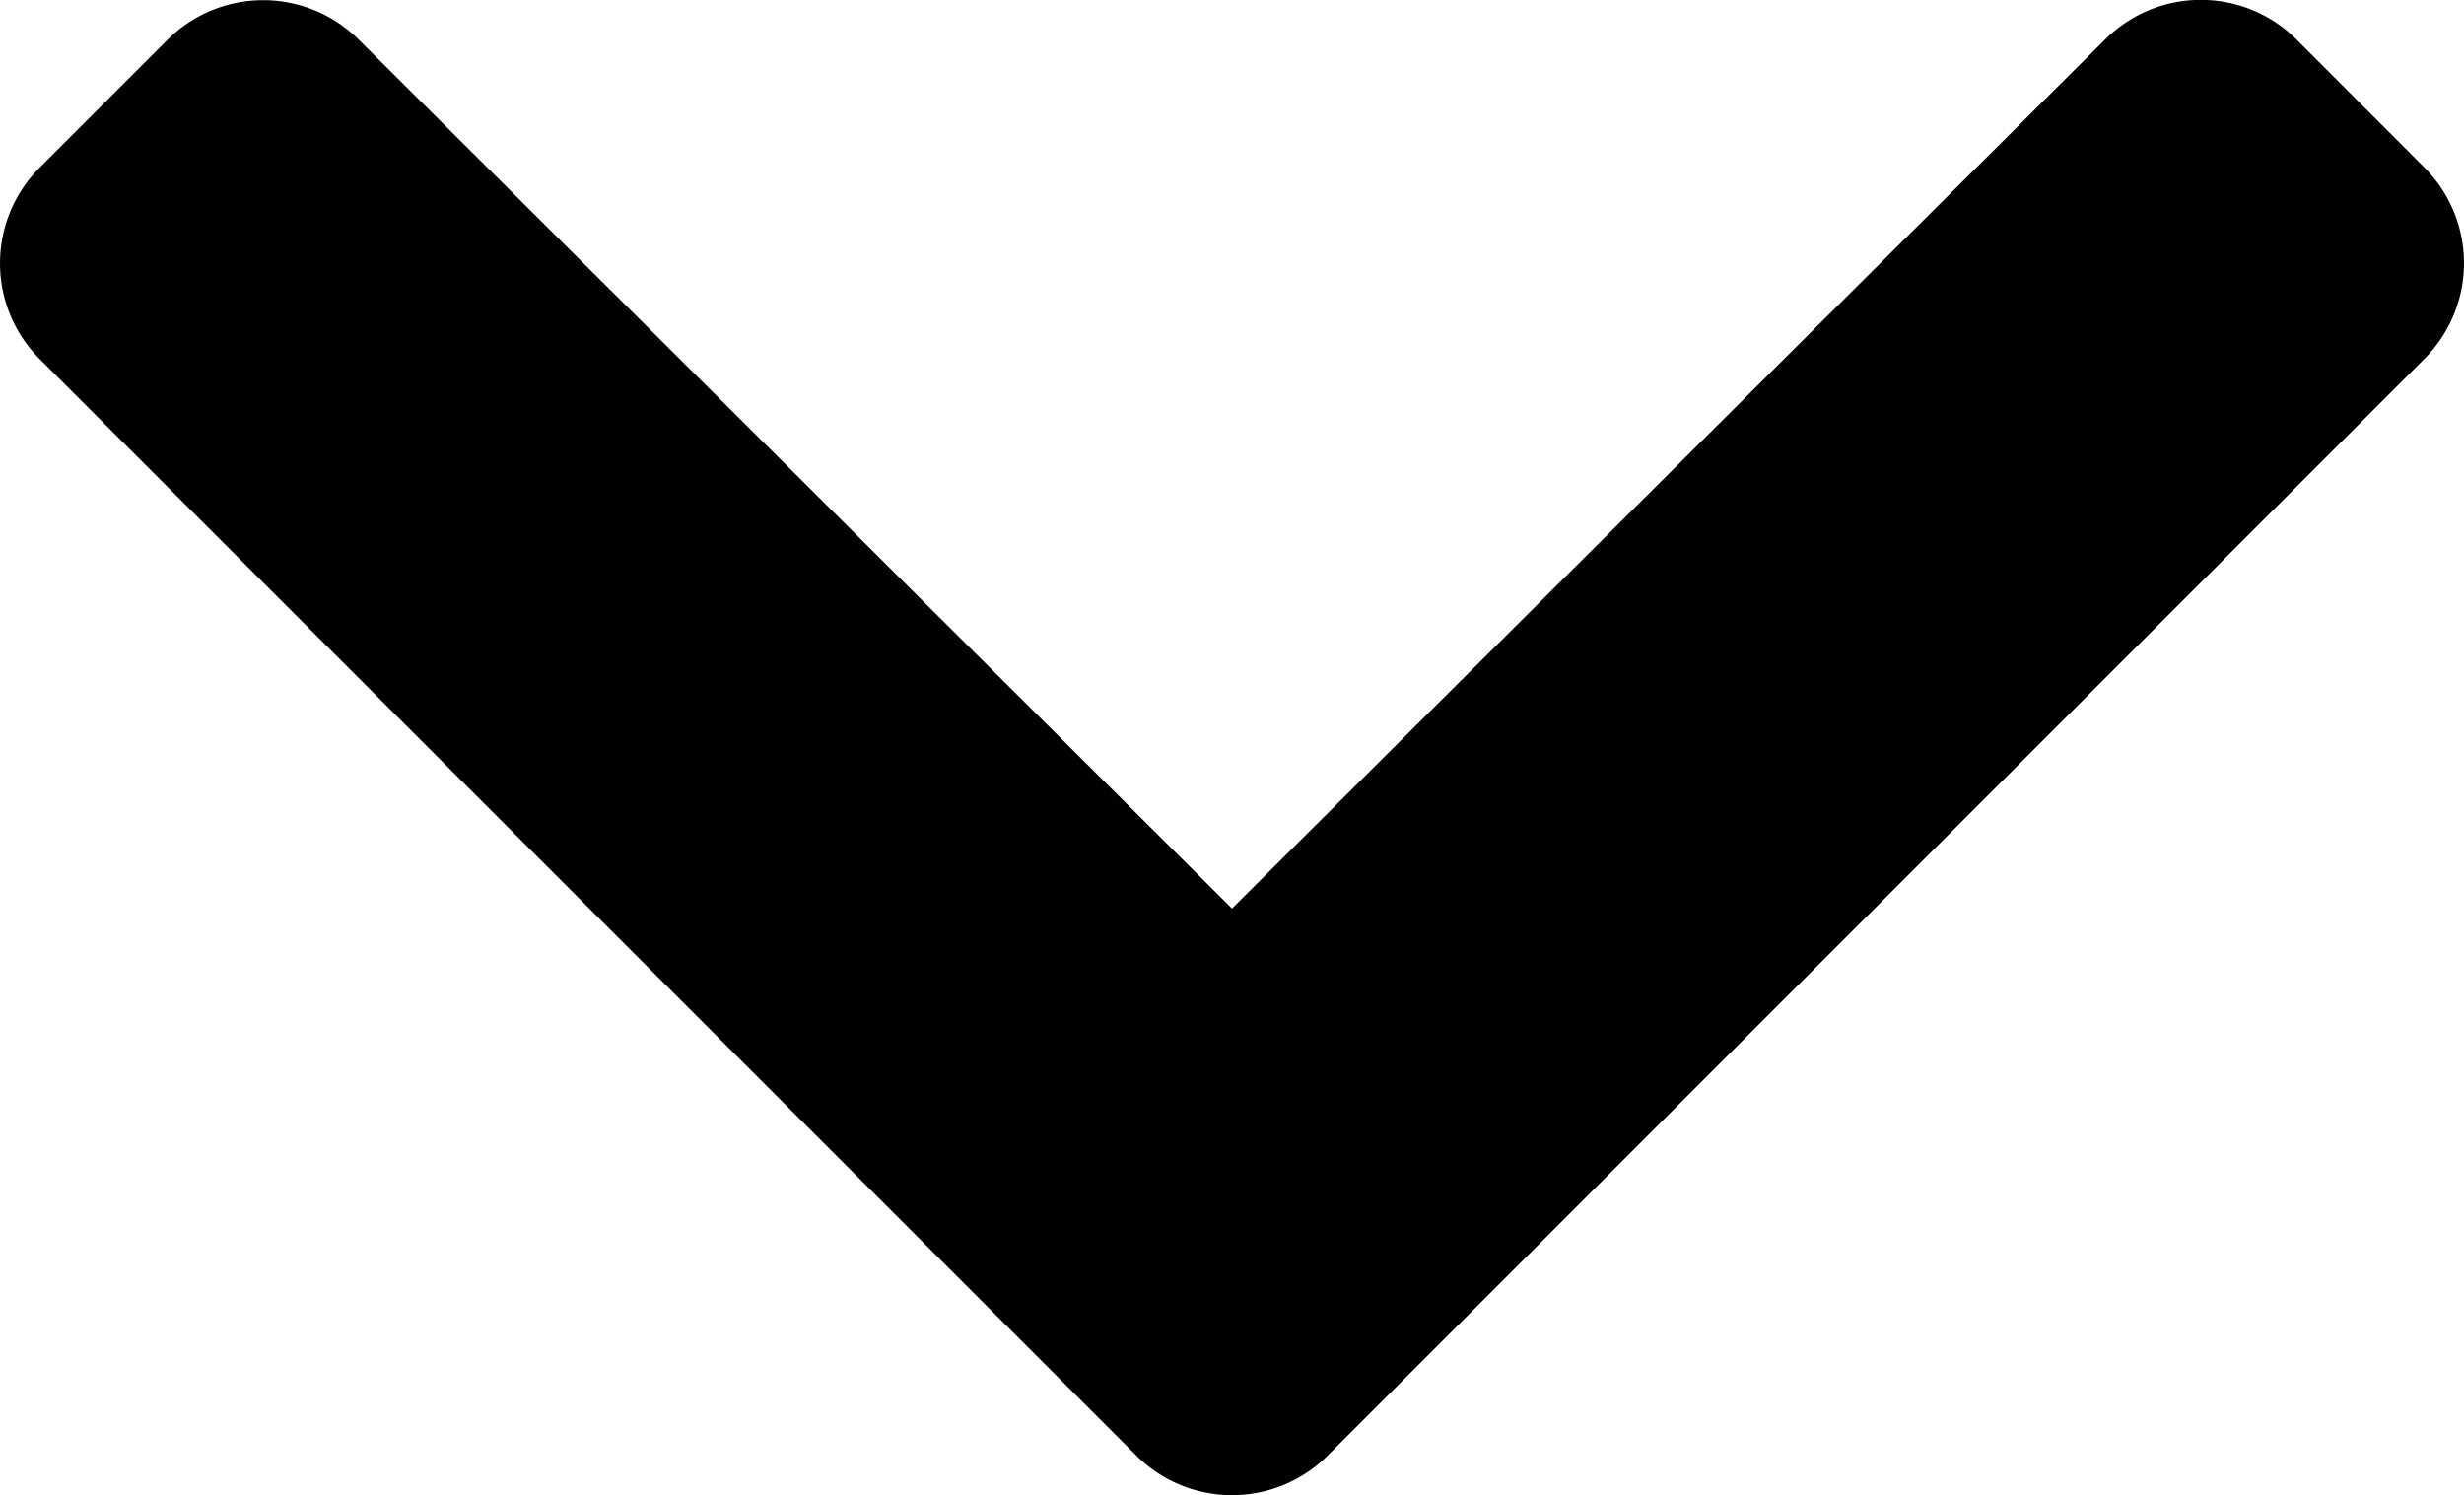 <svg xmlns="http://www.w3.org/2000/svg" width="16" height="9.71" viewBox="0 0 16 9.71"><defs><style>.a{fill:#000;}</style></defs><path class="a" d="M7.378,9.452.258,2.332a.879.879,0,0,1,0-1.244L1.088.258a.879.879,0,0,1,1.242,0L8,5.9,13.67.256a.879.879,0,0,1,1.242,0l.83.831a.879.879,0,0,1,0,1.244L8.622,9.452A.879.879,0,0,1,7.378,9.452Z"/></svg>